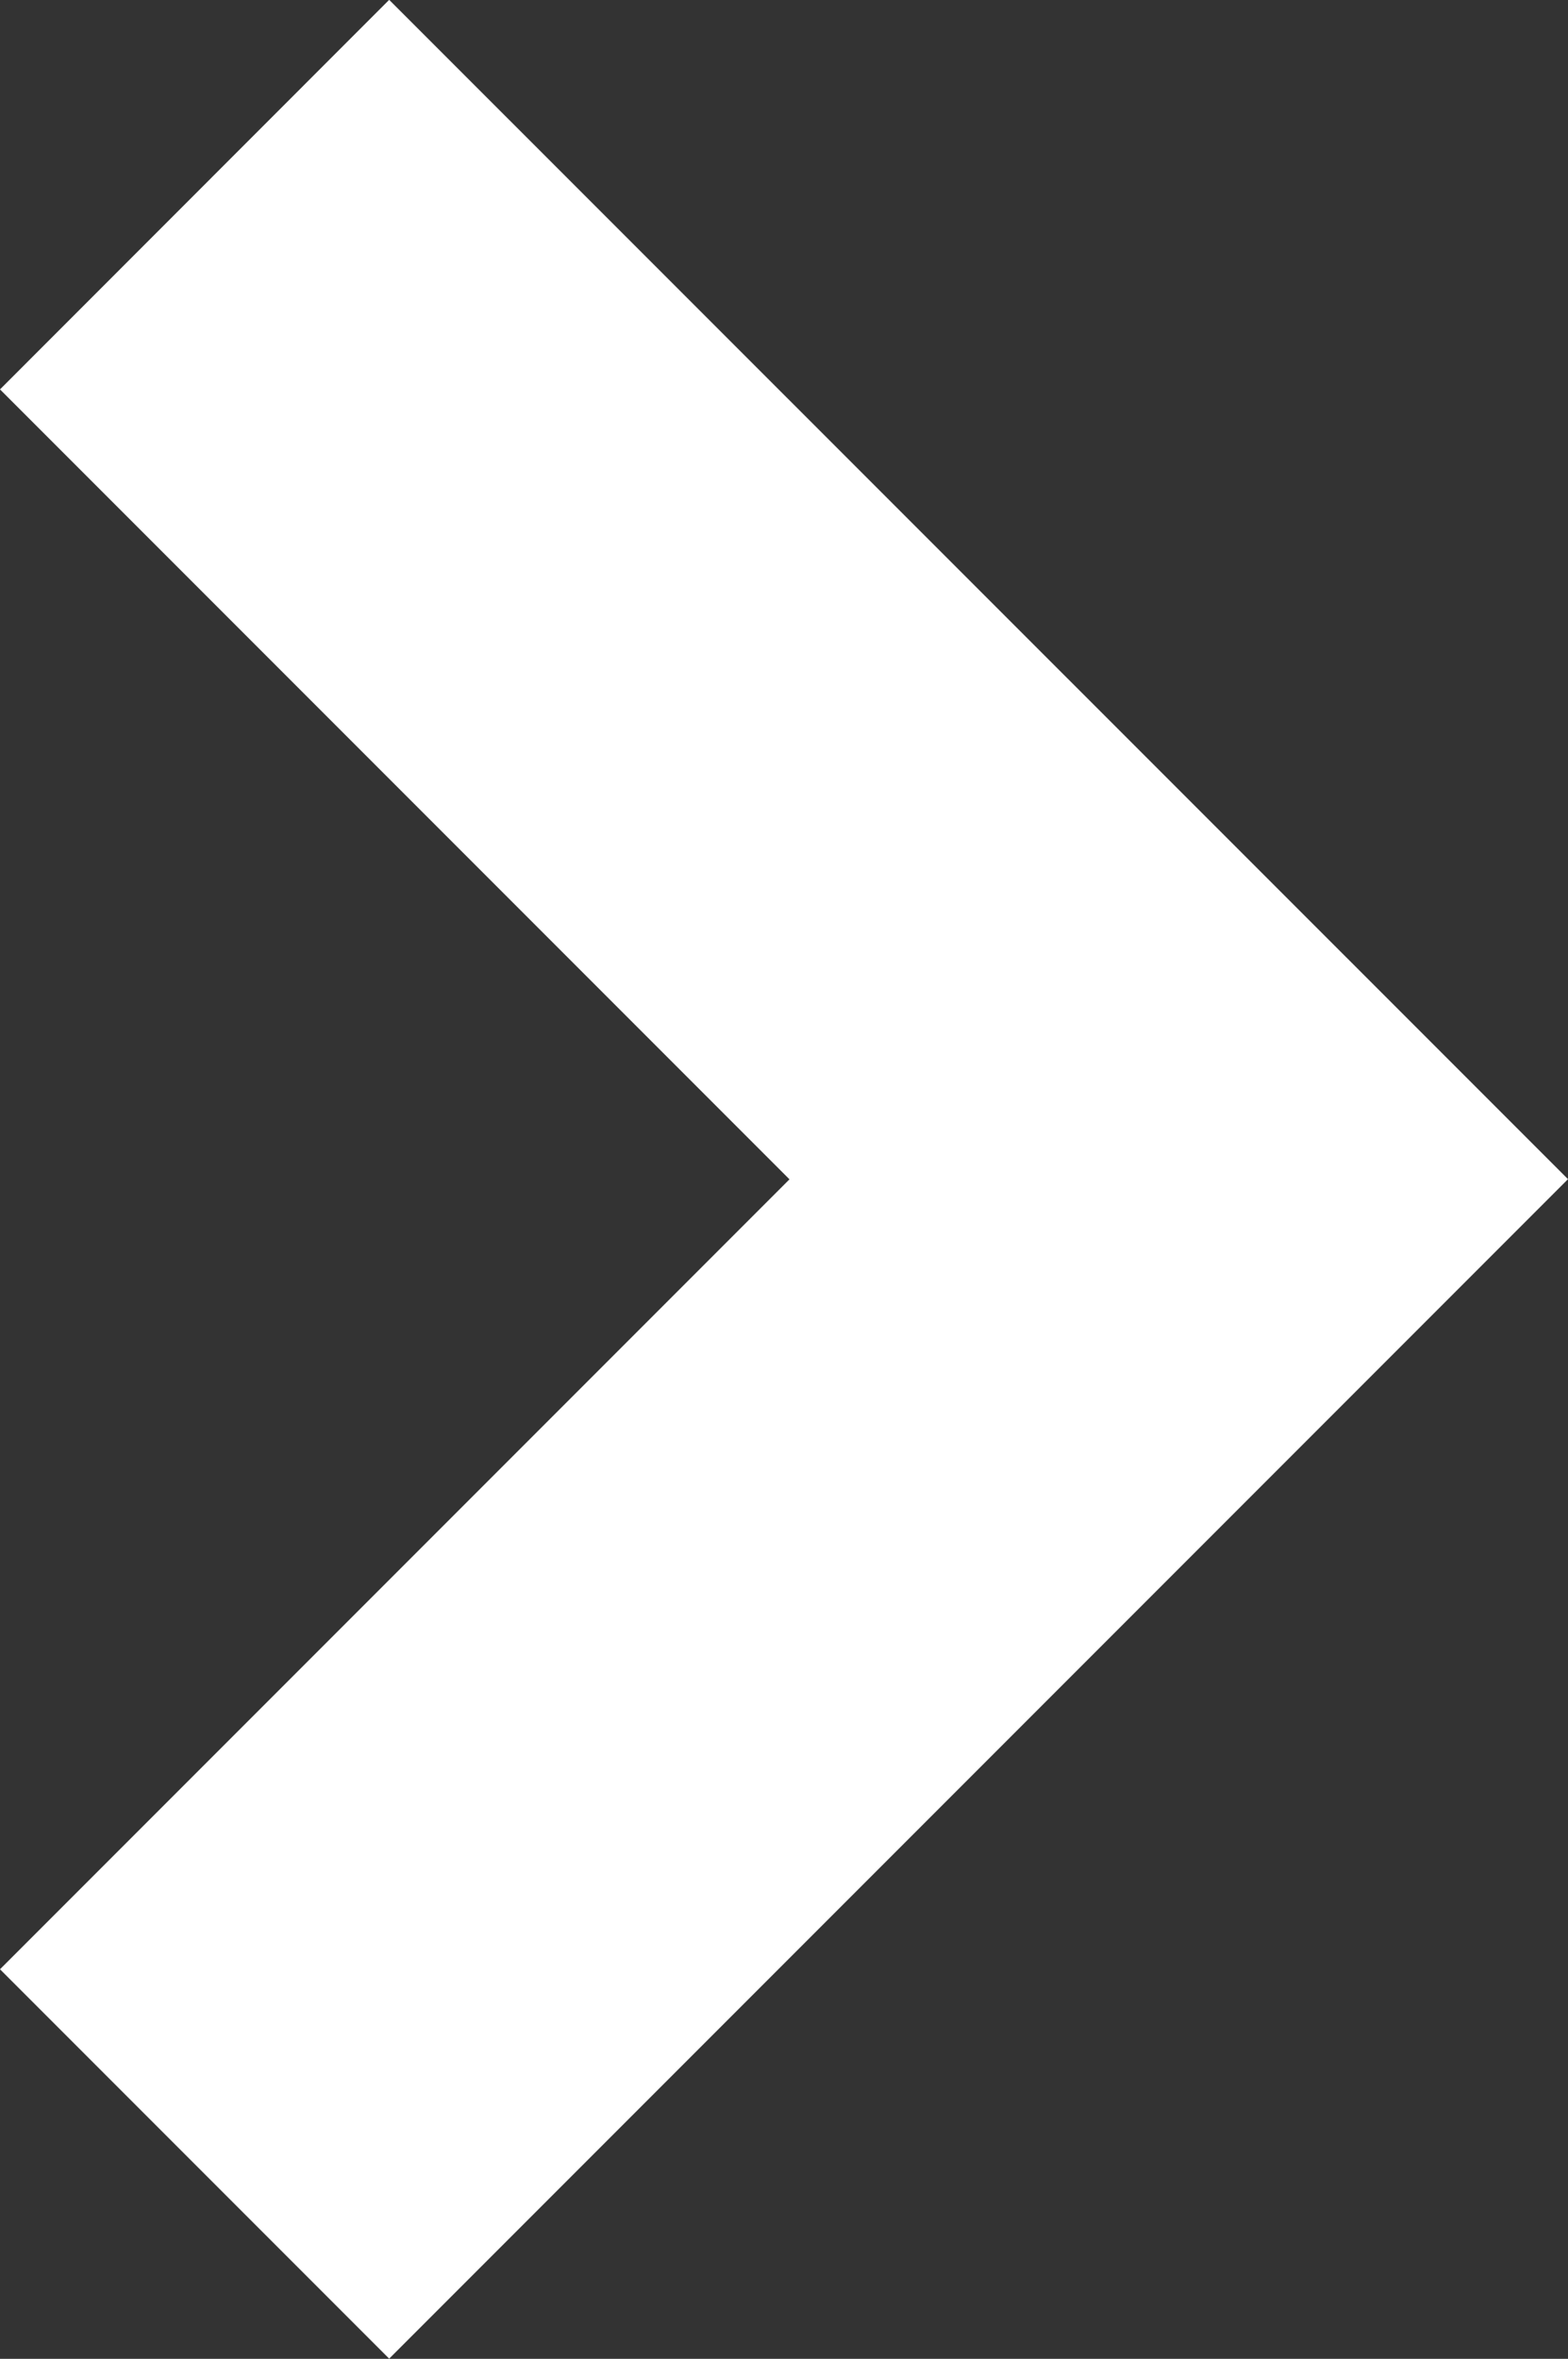 <svg xmlns="http://www.w3.org/2000/svg" width="8.864" height="13.327" viewBox="0 0 8.864 13.327">
  <rect x="0" y="0" width="8.864" height="13.327" fill="#333333" stroke="none"/>
  <g id="矢印ボタン_右2" data-name="矢印ボタン　右2" transform="translate(-6.801 -4.673)">
    <path id="パス_11" data-name="パス 11" d="M193.447,135.128l4.463,4.463-4.463,4.463,2.2,2.2,6.664-6.664-6.664-6.663Z" transform="translate(-186.646 -128.255)" fill="#fff"/>
  </g>
</svg>
